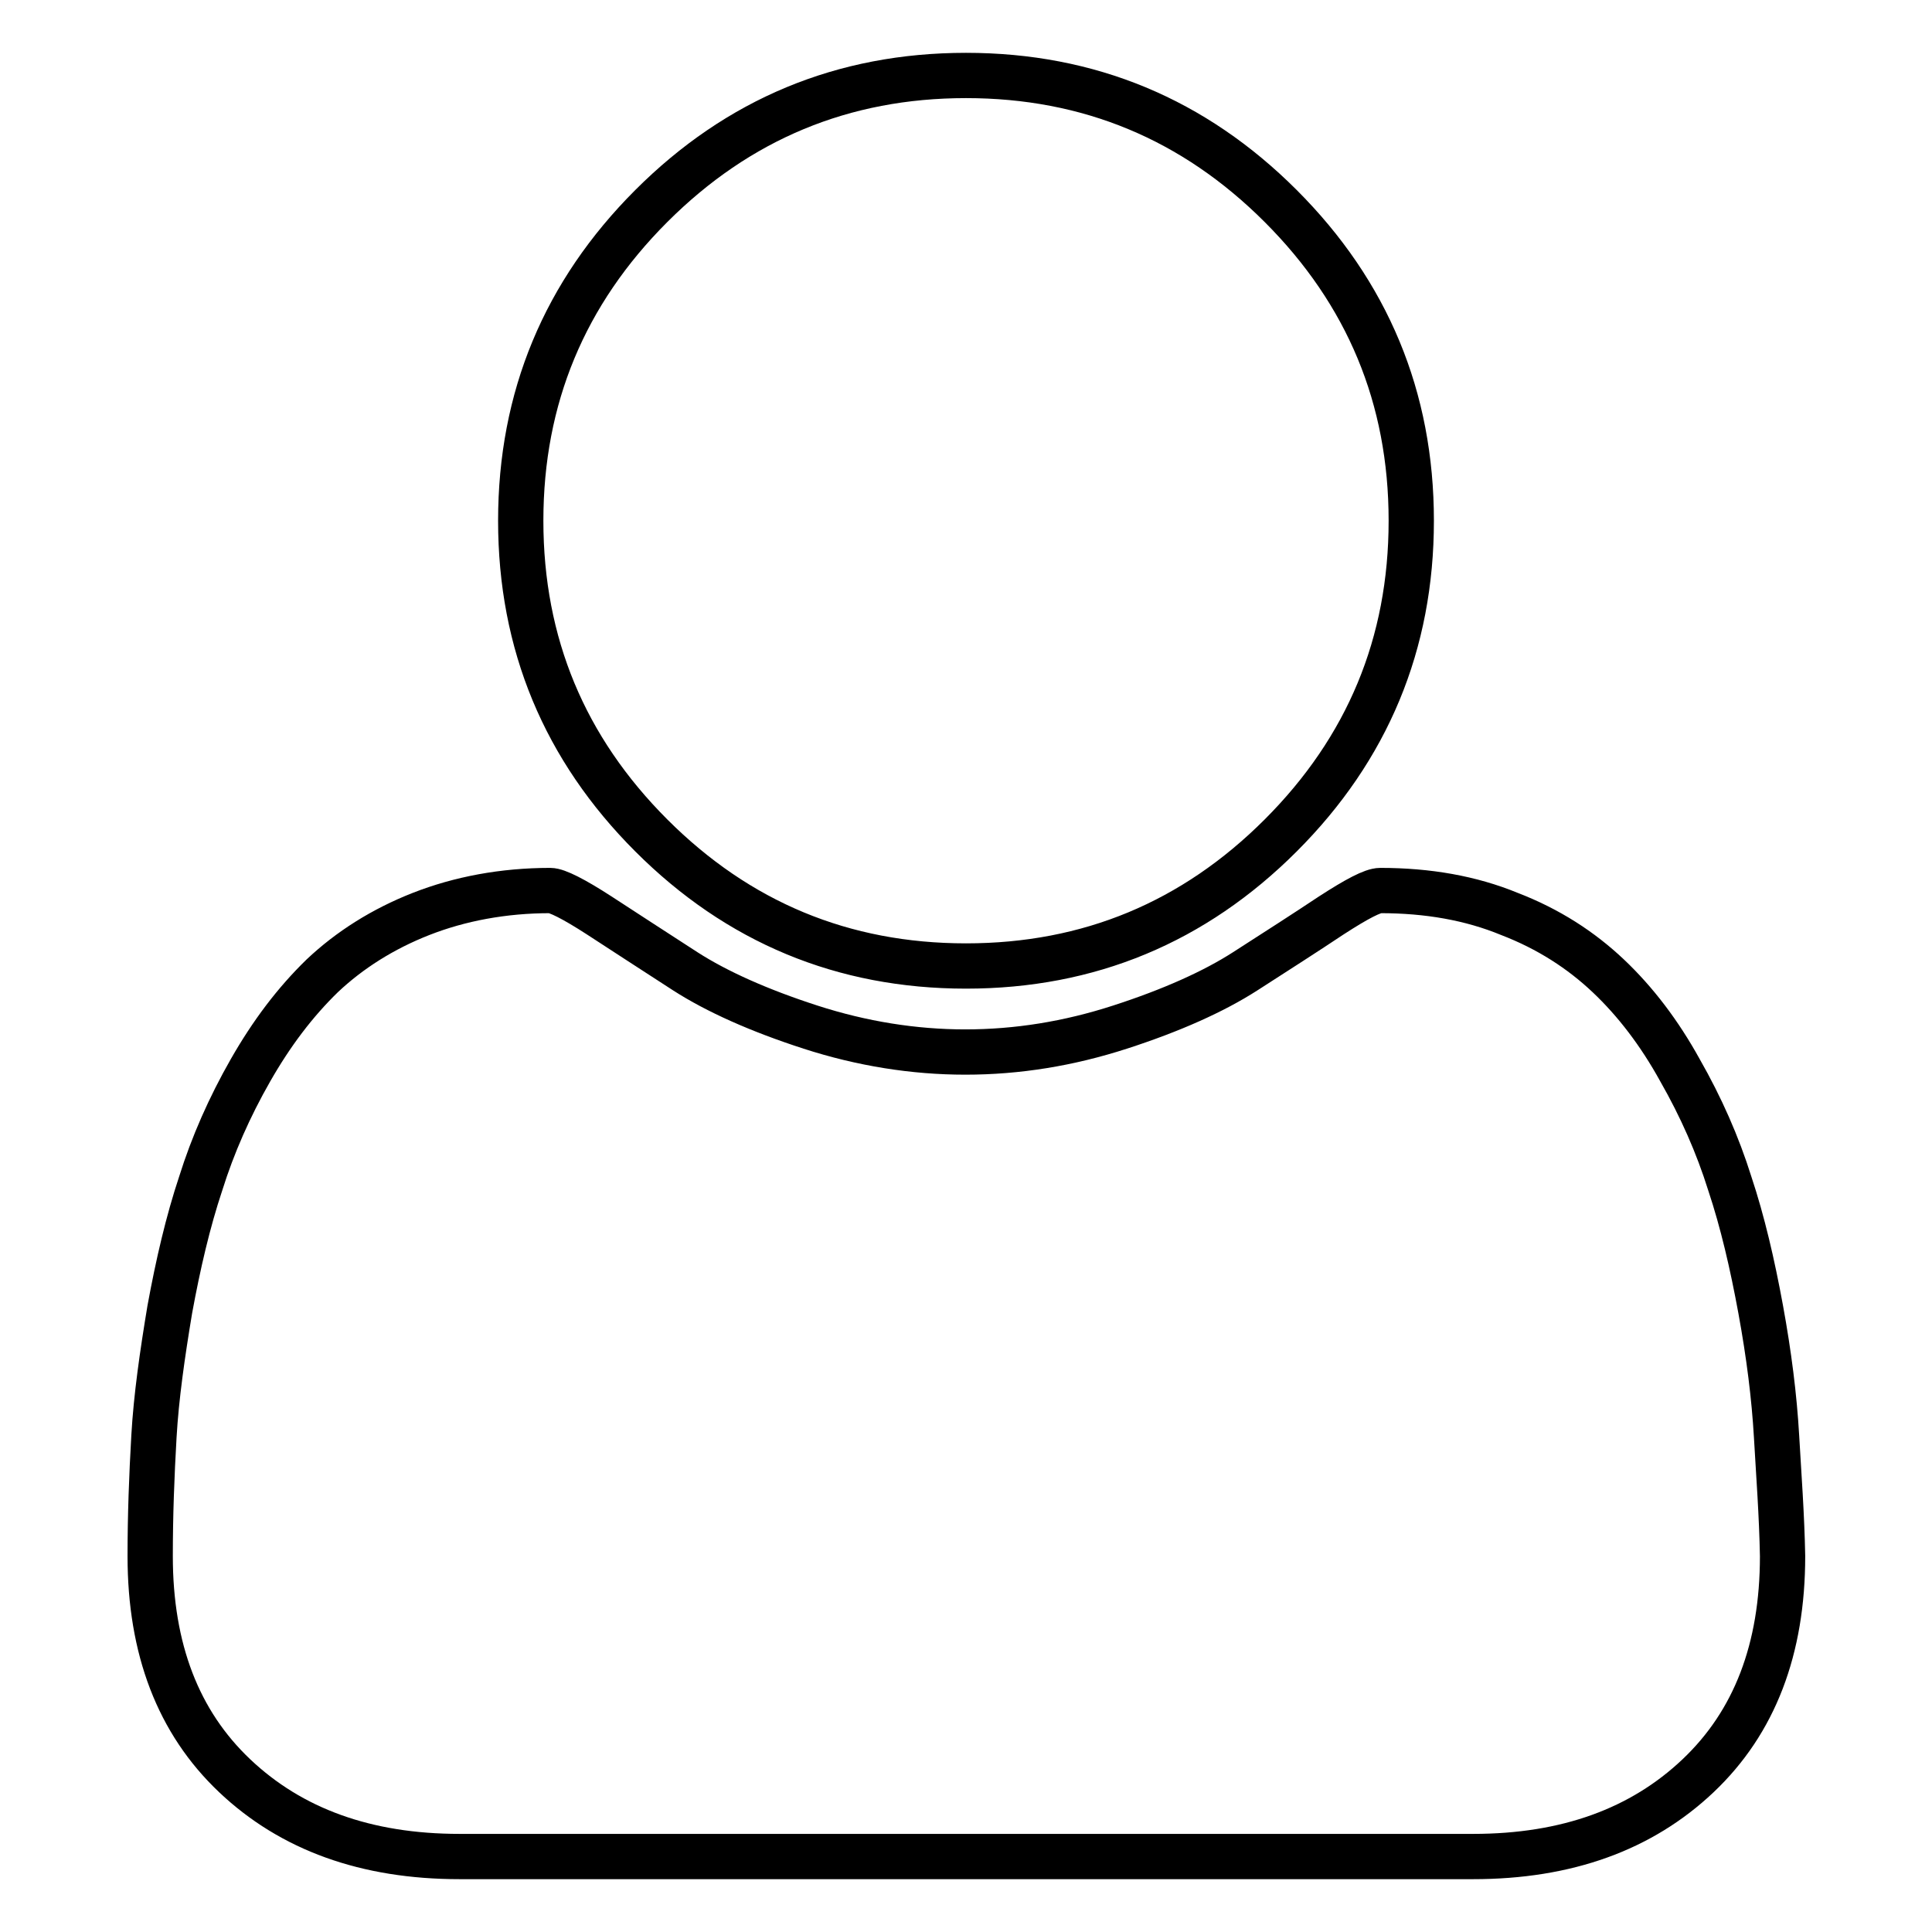 <?xml version="1.0" encoding="utf-8"?>
<!-- Svg Vector Icons : http://www.onlinewebfonts.com/icon -->
<!DOCTYPE svg PUBLIC "-//W3C//DTD SVG 1.1//EN" "http://www.w3.org/Graphics/SVG/1.1/DTD/svg11.dtd">
<svg version="1.1" xmlns="http://www.w3.org/2000/svg" xmlns:xlink="http://www.w3.org/1999/xlink" x="0px" y="0px" viewBox="0 0 256 256" enable-background="new 0 0 256 256" xml:space="preserve">
<g> <path stroke-width="6" fill-opacity="0" stroke="#000000"  d="M236.2,206.2c0,12.3-3.7,22-11.2,29.1c-7.5,7.1-17.4,10.7-29.8,10.7H60.9c-12.4,0-22.3-3.6-29.8-10.7 c-7.5-7.1-11.2-16.8-11.2-29.1c0-5.4,0.2-10.7,0.5-15.9s1.1-10.8,2.1-16.8c1.1-6,2.4-11.6,4.1-16.7c1.6-5.1,3.8-10.1,6.6-15 c2.8-4.9,5.9-9,9.5-12.5c3.6-3.4,8-6.2,13.1-8.2s10.9-3.1,17.1-3.1c0.9,0,3.1,1.1,6.5,3.3c3.4,2.2,7.2,4.7,11.4,7.4 s9.8,5.2,16.6,7.4c6.8,2.2,13.7,3.3,20.5,3.3c6.9,0,13.7-1.1,20.5-3.3c6.8-2.2,12.4-4.7,16.6-7.4s8.1-5.2,11.4-7.4 c3.4-2.2,5.5-3.3,6.5-3.3c6.3,0,12,1,17.1,3.1c5.2,2,9.5,4.8,13.1,8.2c3.6,3.4,6.8,7.6,9.5,12.5c2.8,4.9,5,9.9,6.6,15 c1.7,5.1,3,10.7,4.1,16.7c1.1,6,1.8,11.6,2.1,16.8S236.1,200.8,236.2,206.2L236.2,206.2z M187,69c0,16.3-5.8,30.2-17.3,41.7 C158.2,122.2,144.3,128,128,128s-30.2-5.8-41.7-17.3C74.8,99.2,69,85.3,69,69c0-16.3,5.8-30.2,17.3-41.7C97.8,15.8,111.7,10,128,10 s30.2,5.8,41.7,17.3C181.2,38.8,187,52.7,187,69L187,69z"/></g>
</svg>